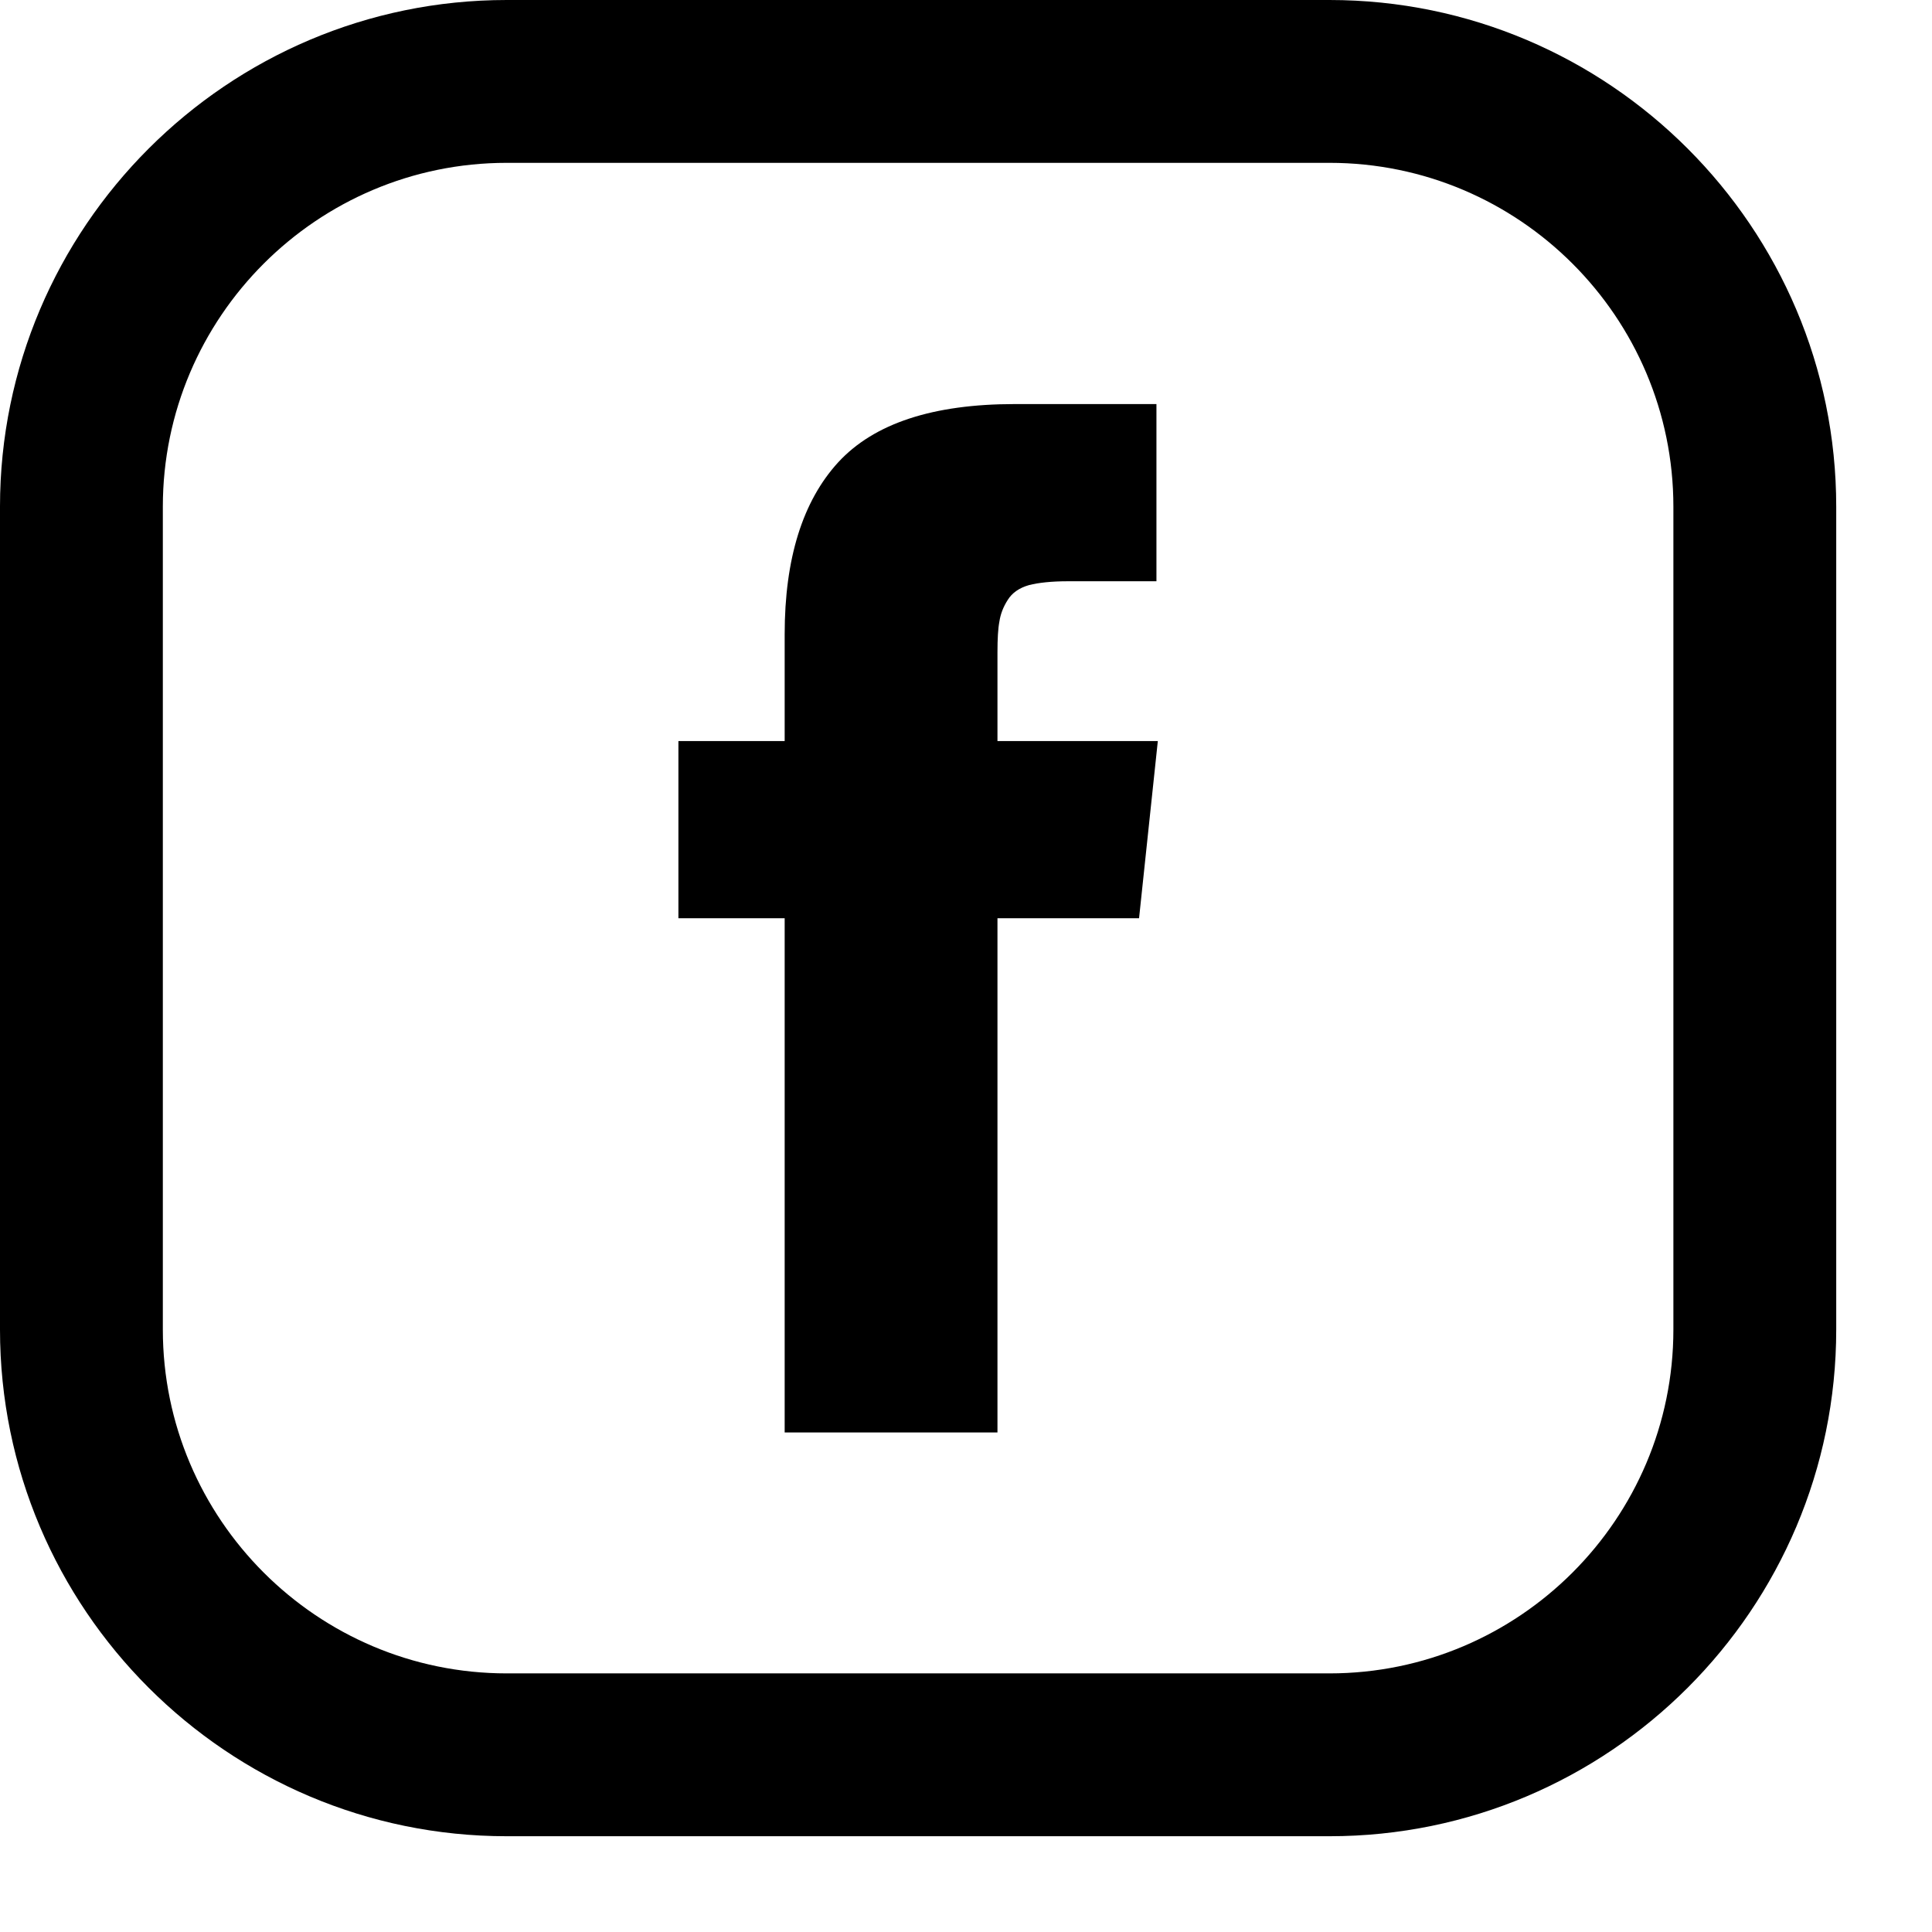 <?xml version="1.0" encoding="UTF-8" standalone="no"?><!DOCTYPE svg PUBLIC "-//W3C//DTD SVG 1.1//EN" "http://www.w3.org/Graphics/SVG/1.1/DTD/svg11.dtd"><svg width="100%" height="100%" viewBox="0 0 7 7" version="1.1" xmlns="http://www.w3.org/2000/svg" xmlns:xlink="http://www.w3.org/1999/xlink" xml:space="preserve" xmlns:serif="http://www.serif.com/" style="fill-rule:evenodd;clip-rule:evenodd;stroke-linejoin:round;stroke-miterlimit:1.414;"><g><path d="M4.817,0c1.013,0 1.836,0.824 1.836,1.836l0,2.981c0,1.013 -0.823,1.836 -1.836,1.836l-2.981,0c-1.012,0 -1.836,-0.823 -1.836,-1.836l0,-2.981c0,-1.012 0.824,-1.836 1.836,-1.836l2.981,0Zm0,0.59l-2.981,0c-0.687,0 -1.246,0.559 -1.246,1.246l0,2.981c0,0.687 0.559,1.246 1.246,1.246l2.981,0c0.687,0 1.246,-0.559 1.246,-1.246l0,0l0,-2.981c0,-0.687 -0.559,-1.246 -1.246,-1.246Z" style="fill-rule:nonzero;"/><path d="M3.614,2.685l0,-0.321c0,-0.049 0.002,-0.086 0.007,-0.112c0.004,-0.027 0.014,-0.053 0.03,-0.078c0.016,-0.026 0.042,-0.044 0.077,-0.054c0.035,-0.009 0.083,-0.014 0.141,-0.014l0.321,0l0,-0.642l-0.513,0c-0.297,0 -0.51,0.07 -0.64,0.211c-0.129,0.141 -0.194,0.349 -0.194,0.623l0,0.387l-0.385,0l0,0.642l0.385,0l0,1.863l0.771,0l0,-1.863l0.513,0l0.068,-0.642l-0.581,0Z" style="fill-rule:nonzero;"/></g></svg>